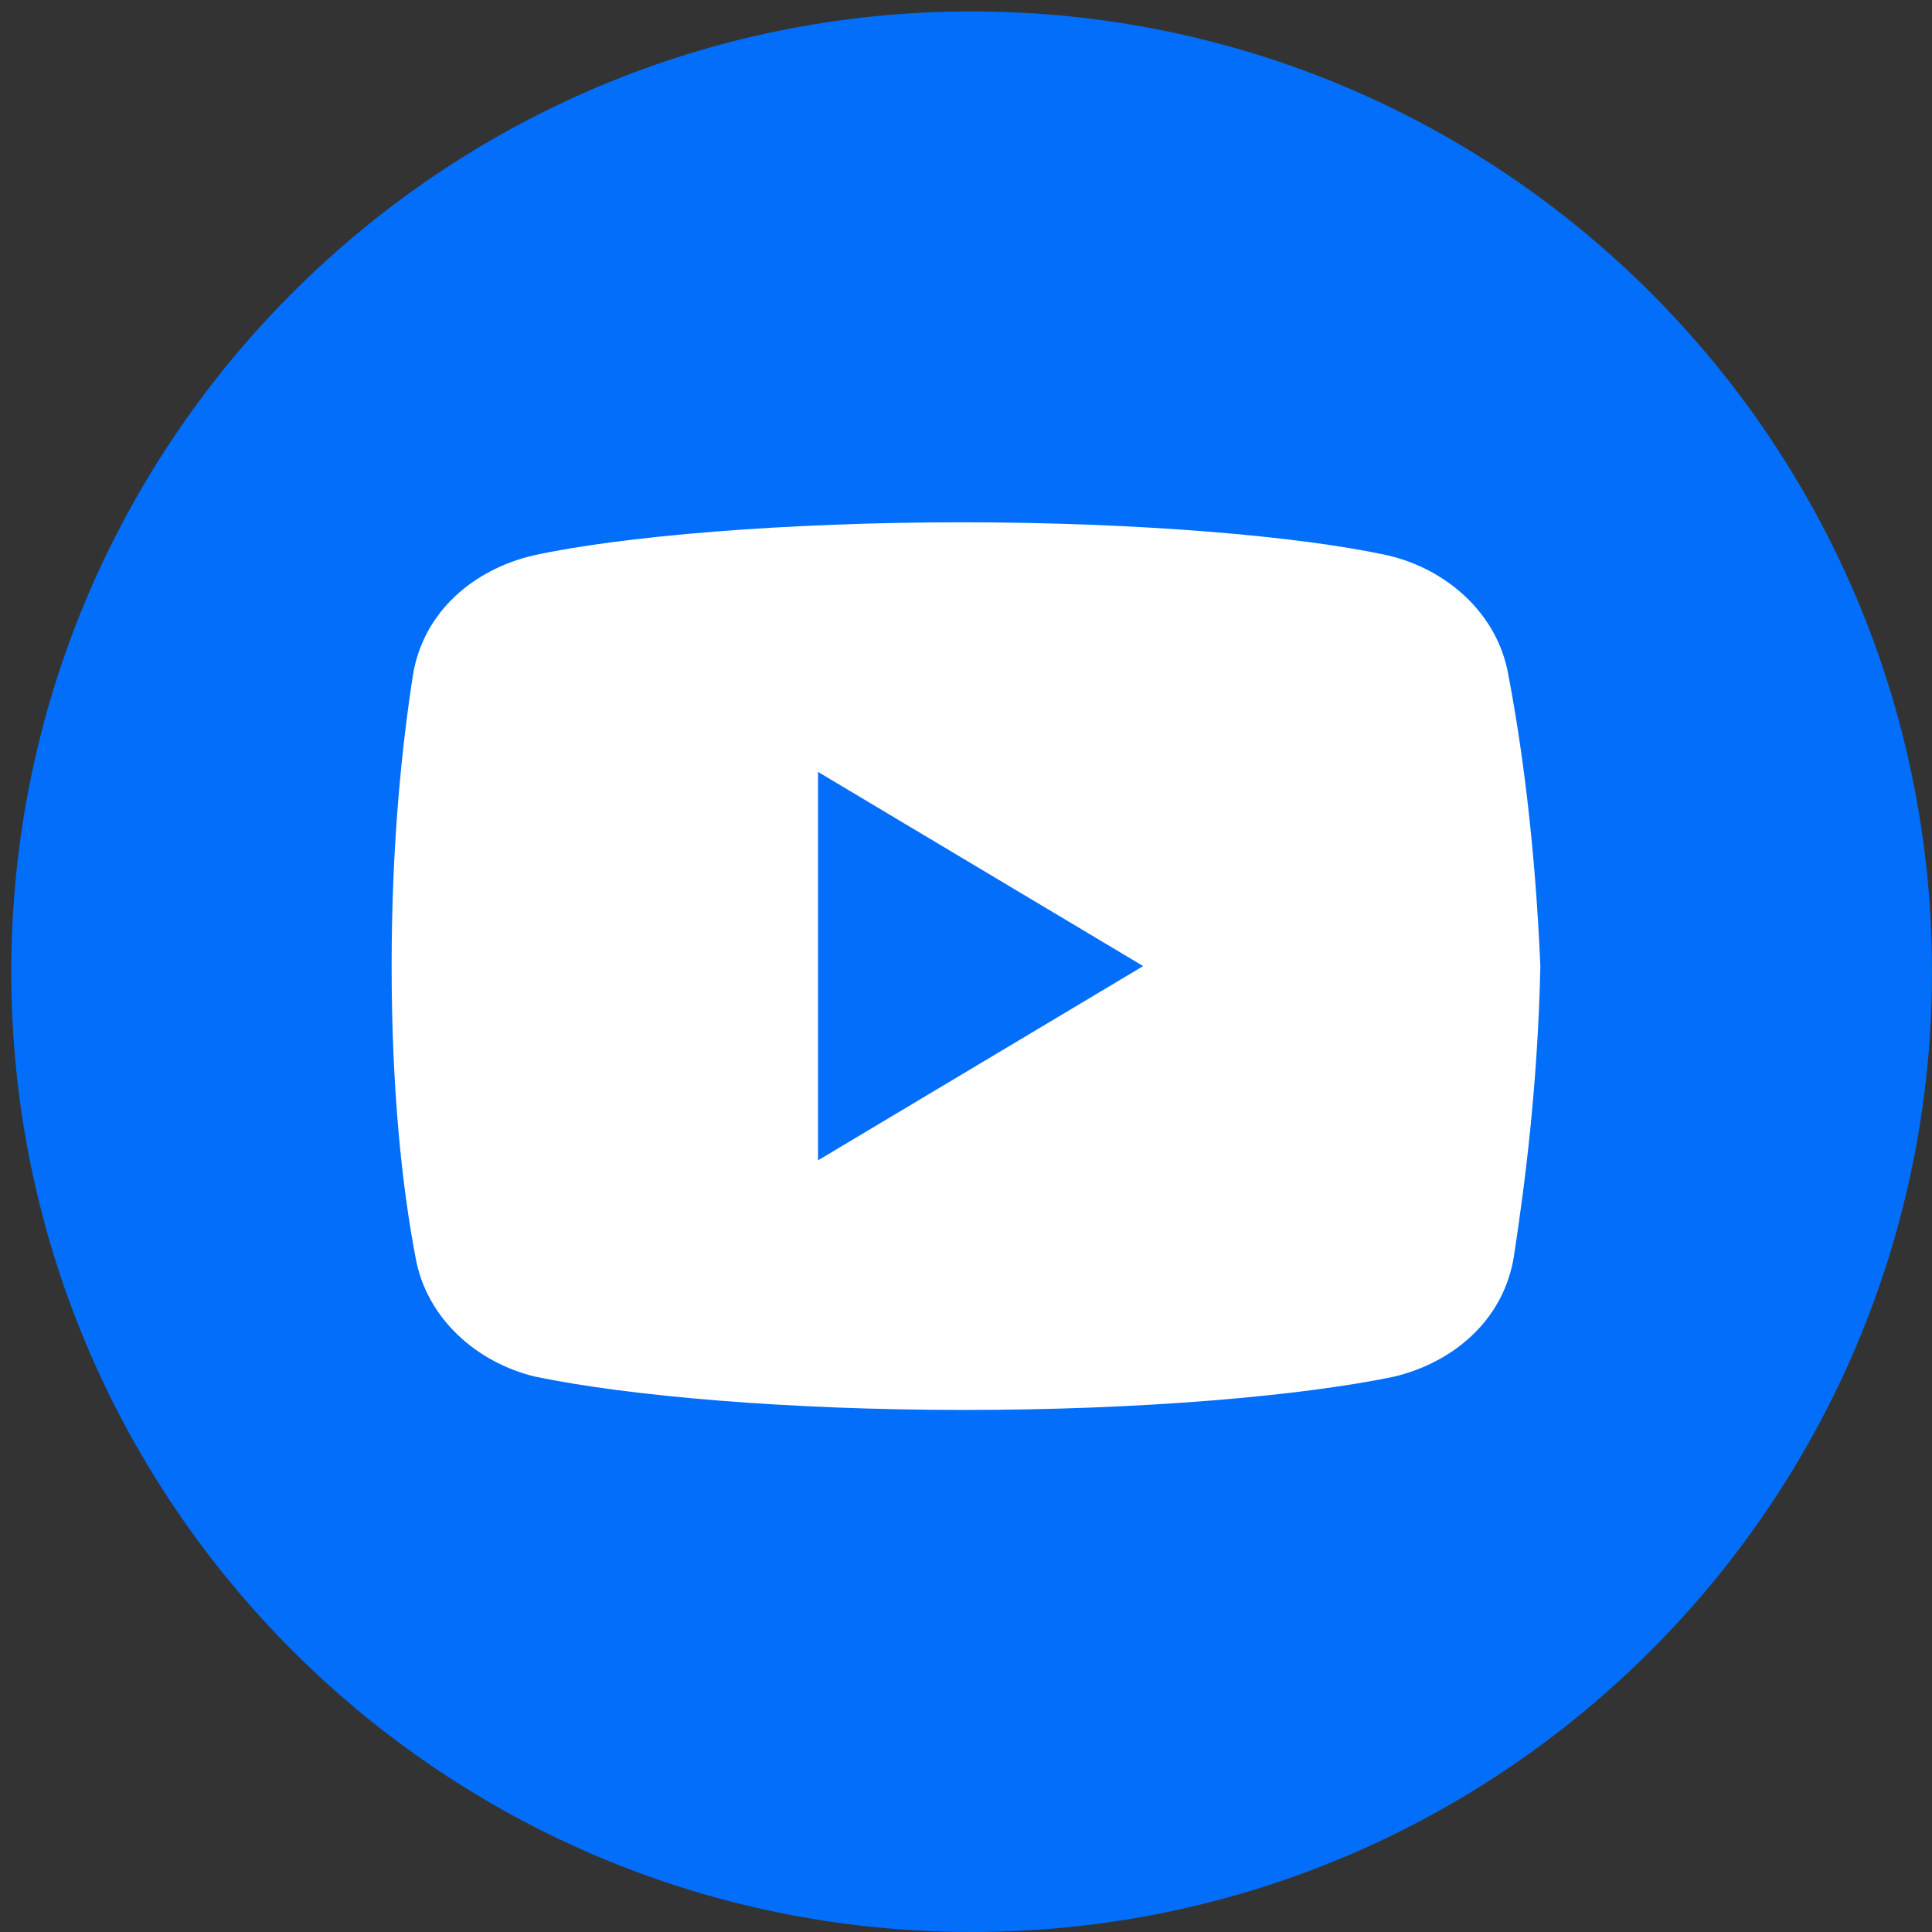 <svg width="24" height="24" viewBox="0 0 24 24" fill="none" xmlns="http://www.w3.org/2000/svg">
<rect x="0" y="0" width="24" height="24" fill="#333333" stroke="none"/>
<path d="M24 12.071C24 5.483 18.659 0.142 12.07 0.142C5.481 0.142 0.14 5.483 0.14 12.071C0.14 18.659 5.481 24 12.07 24C18.659 24 24 18.659 24 12.071Z" fill="#026EF9"/>
<path d="M18.737 8.383C18.605 7.625 17.976 7.073 17.247 6.901C16.155 6.66 14.135 6.488 11.95 6.488C9.765 6.488 7.713 6.66 6.62 6.901C5.892 7.073 5.262 7.59 5.13 8.383C4.997 9.245 4.865 10.451 4.865 12.001C4.865 13.552 4.997 14.758 5.162 15.62C5.296 16.377 5.924 16.929 6.652 17.102C7.811 17.343 9.798 17.515 11.983 17.515C14.169 17.515 16.155 17.343 17.314 17.102C18.042 16.929 18.671 16.412 18.804 15.62C18.936 14.758 19.102 13.517 19.135 12.001C19.068 10.451 18.902 9.245 18.737 8.383ZM10.162 14.414V9.589L14.201 12.001L10.162 14.414Z" fill="white"/>
</svg>